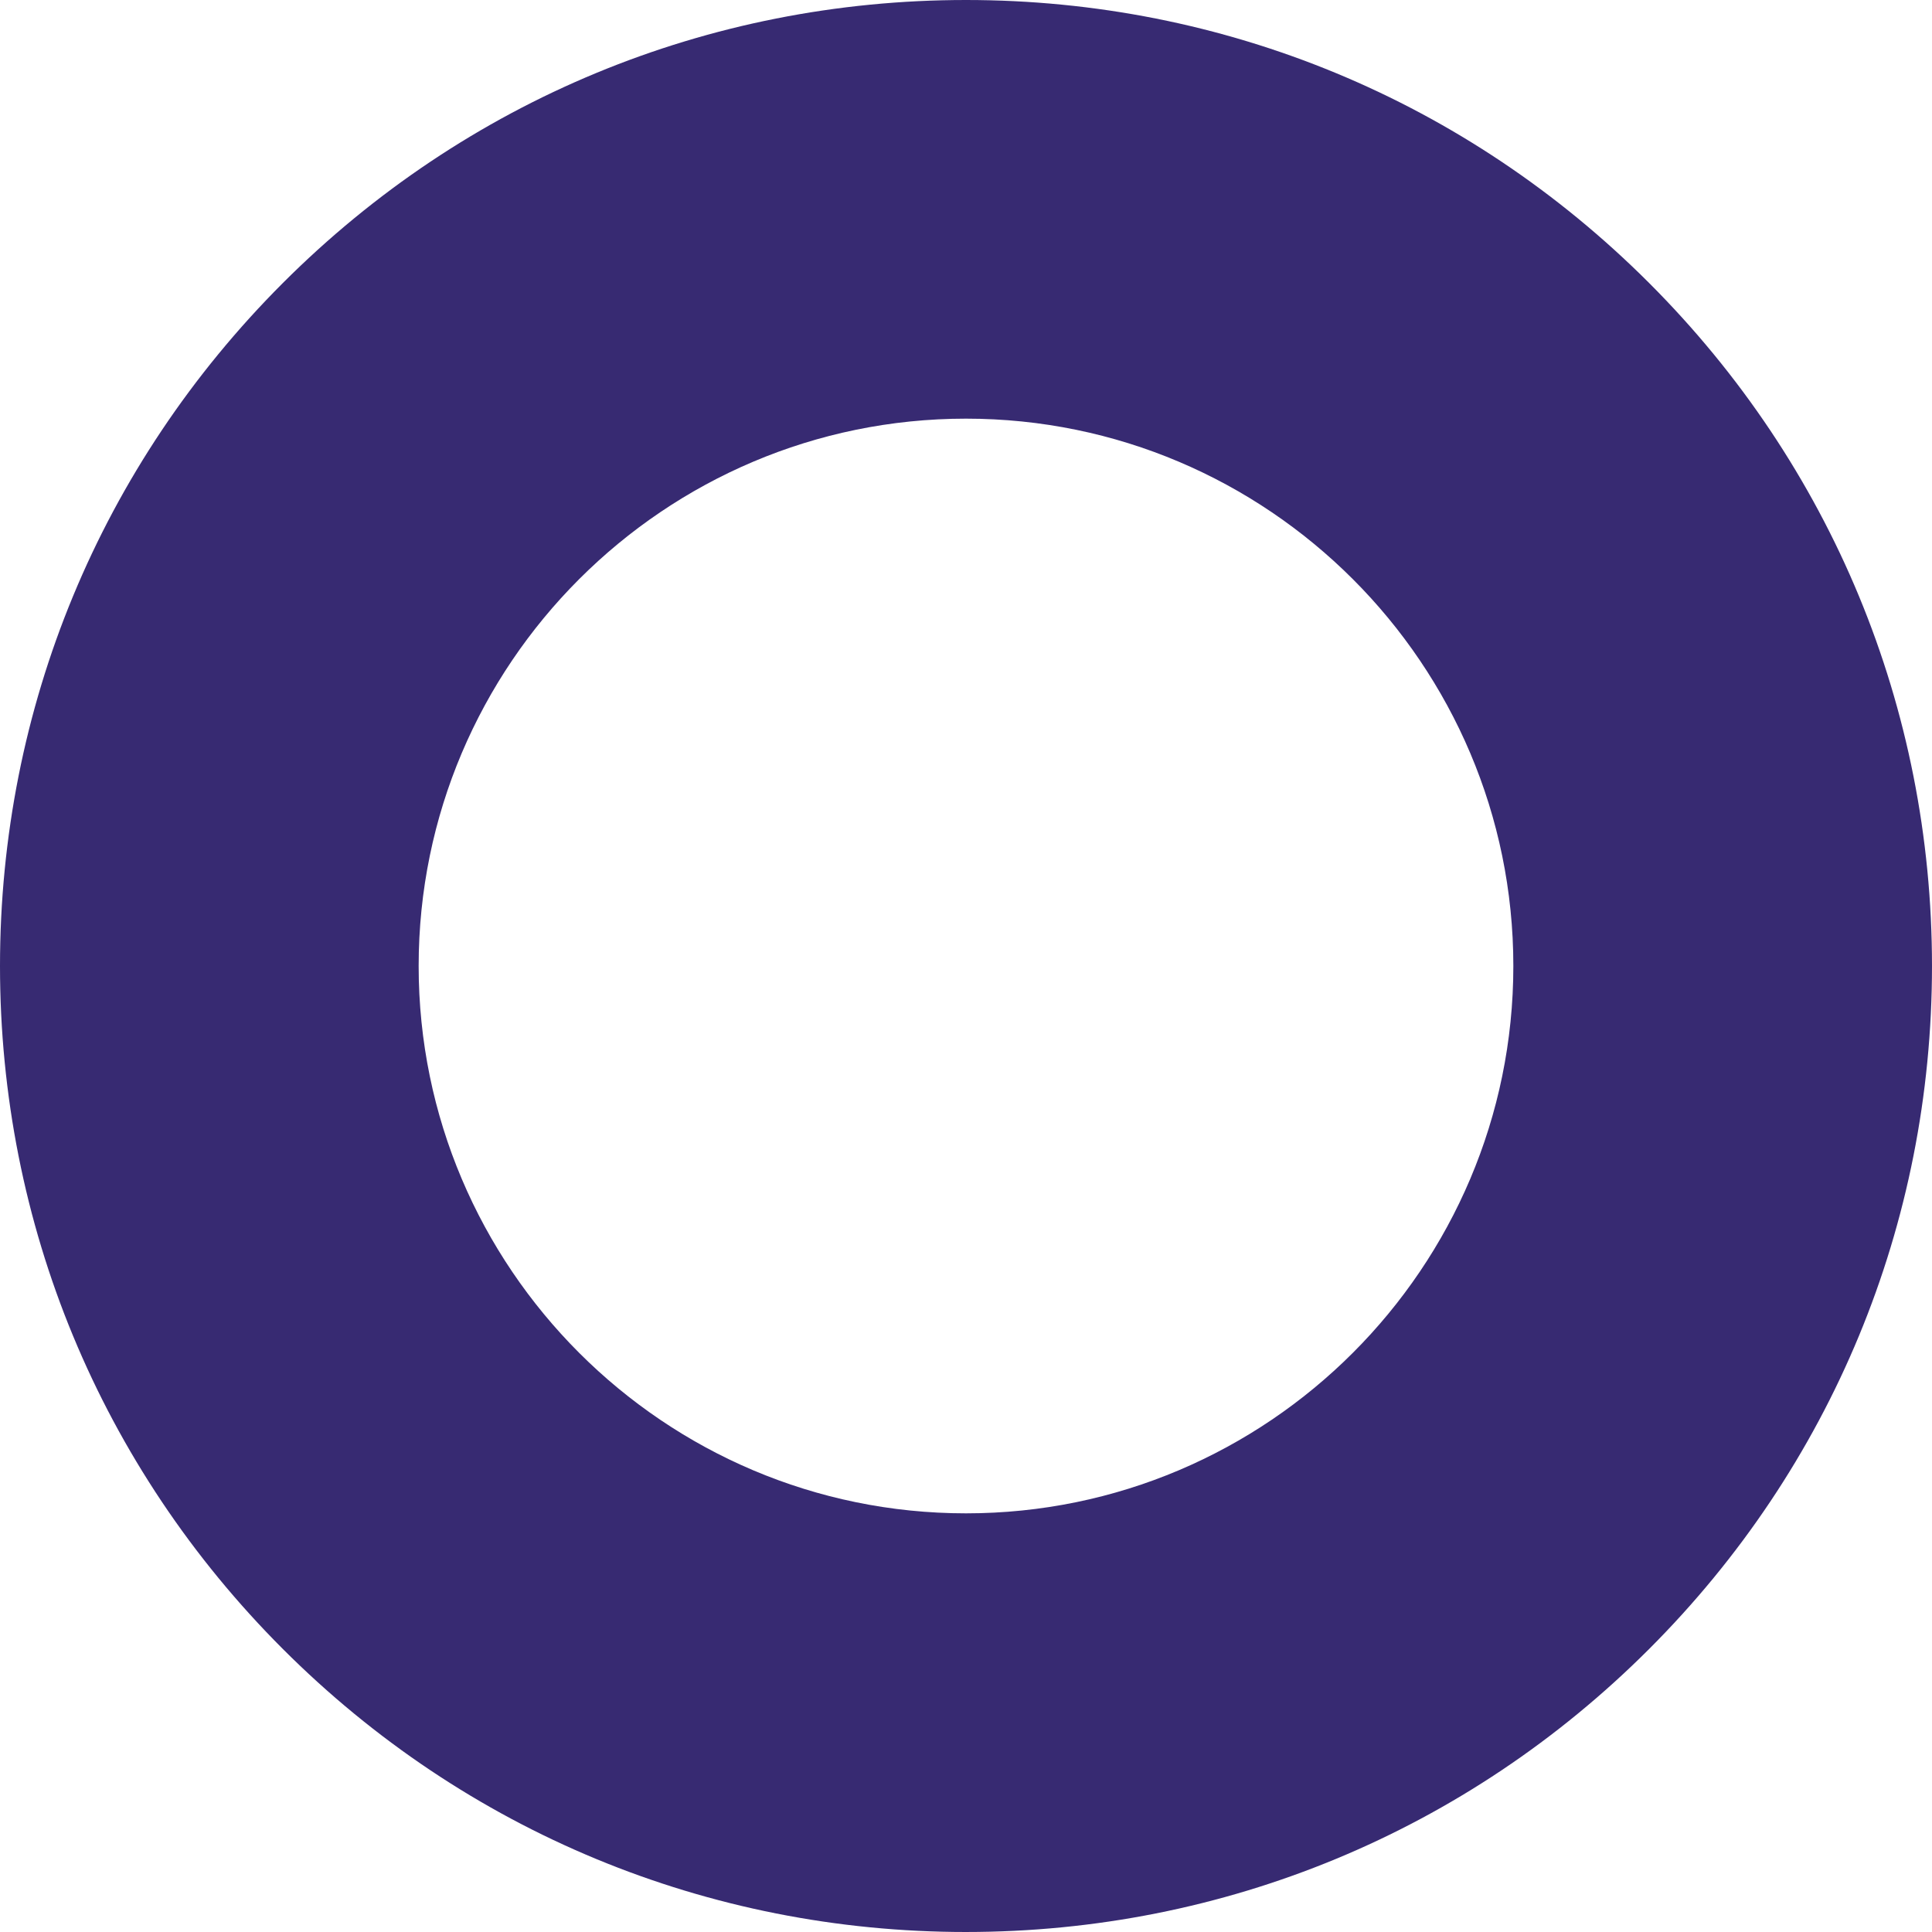 <?xml version="1.0" encoding="UTF-8"?>
<svg id="Isolation_Mode" data-name="Isolation Mode" xmlns="http://www.w3.org/2000/svg" width="484.555" height="484.555" viewBox="0 0 484.555 484.555">
  <defs>
    <style>
      .cls-1 {
        fill: #372a72;
        stroke-width: 0px;
      }
    </style>
  </defs>
  <path class="cls-1" d="m242.277,484.555c-64.715,0-125.556-25.201-171.315-70.961S0,306.992,0,242.277,25.201,116.722,70.962,70.961C116.722,25.201,177.562,0,242.277,0s125.556,25.201,171.316,70.961c45.76,45.76,70.961,106.602,70.961,171.316s-25.201,125.556-70.961,171.316c-45.761,45.76-106.602,70.961-171.316,70.961Zm0-379.555c-75.695,0-137.277,61.583-137.277,137.277s61.582,137.277,137.277,137.277,137.277-61.582,137.277-137.277-61.582-137.277-137.277-137.277Z"/>
</svg>